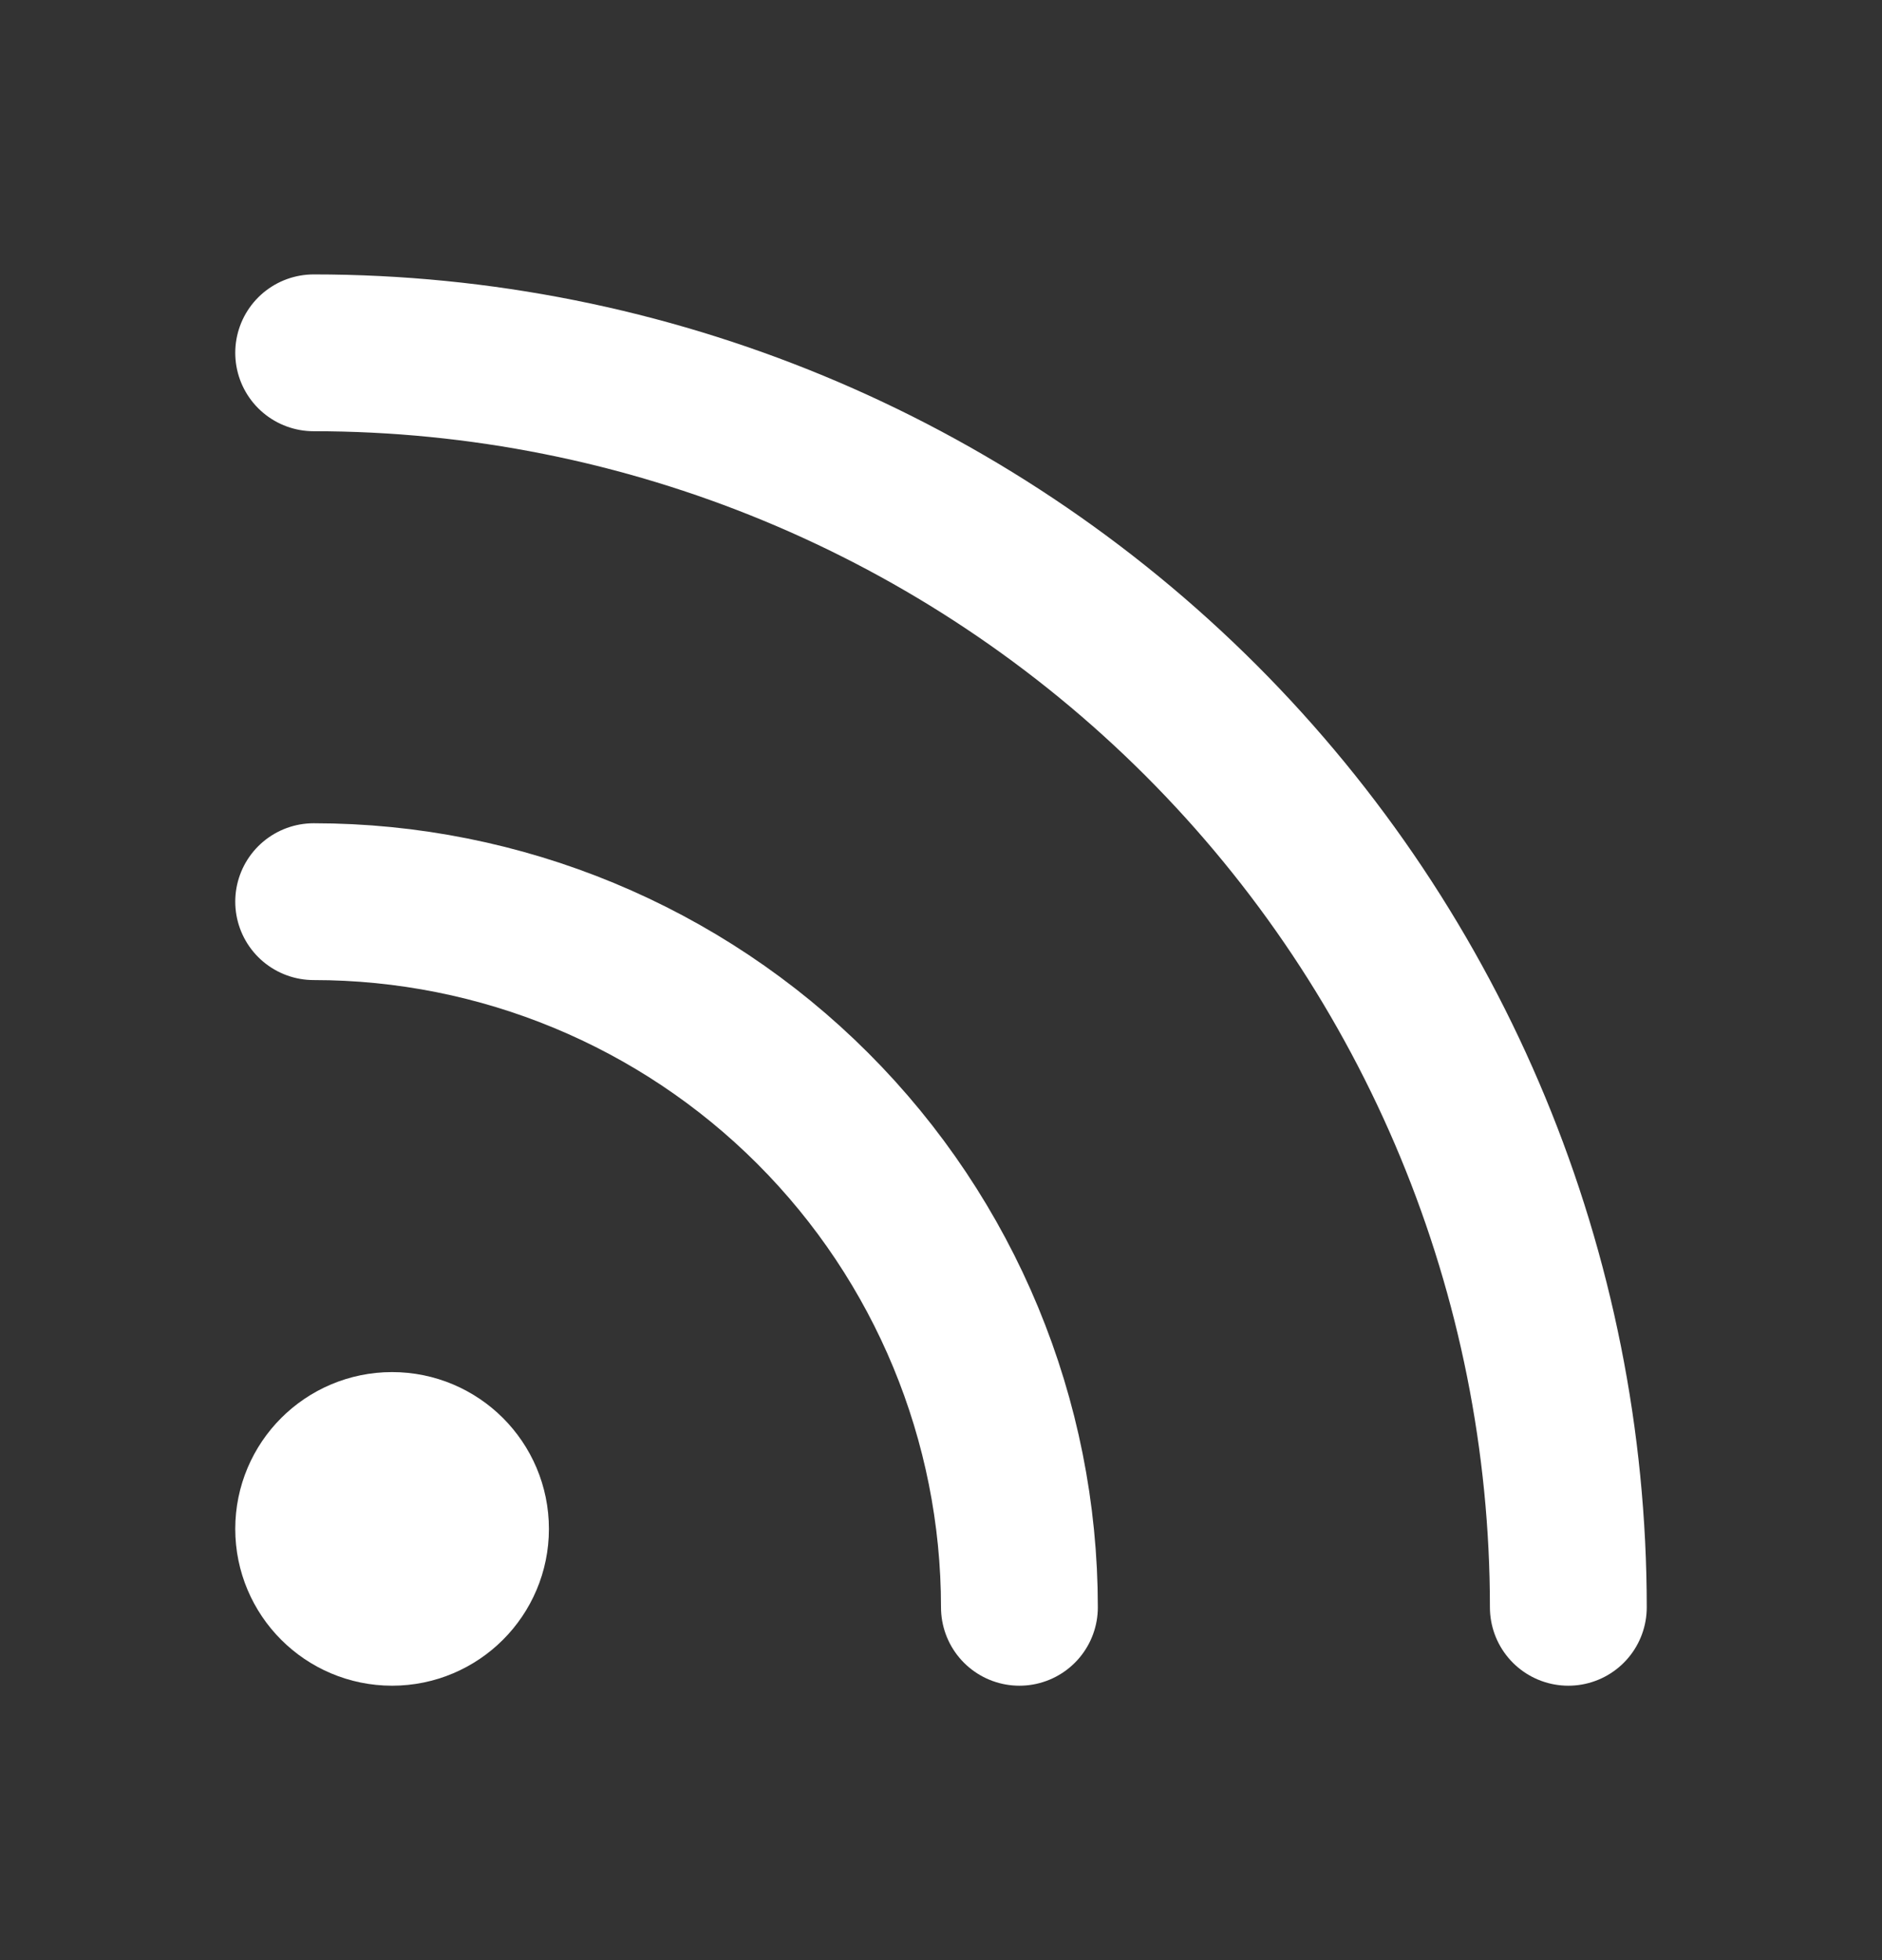 <svg xmlns="http://www.w3.org/2000/svg" width="24" height="25" viewBox="0 0 24 25" fill="none">
  <rect x="0" y="0" width="24" height="25" fill="#333333" stroke="none"/>
  <path d="M4 11.5C6.387 11.5 8.676 12.448 10.364 14.136C12.052 15.824 13 18.113 13 20.5" stroke="white" stroke-width="2" stroke-linecap="round" stroke-linejoin="round"/>
  <path d="M4 4.5C8.243 4.5 12.313 6.186 15.314 9.186C18.314 12.187 20 16.256 20 20.5" stroke="white" stroke-width="2" stroke-linecap="round" stroke-linejoin="round"/>
  <path d="M5 20.5C5.552 20.5 6 20.052 6 19.5C6 18.948 5.552 18.5 5 18.5C4.448 18.5 4 18.948 4 19.5C4 20.052 4.448 20.5 5 20.5Z" stroke="white" stroke-width="2" stroke-linecap="round" stroke-linejoin="round"/>
</svg>
